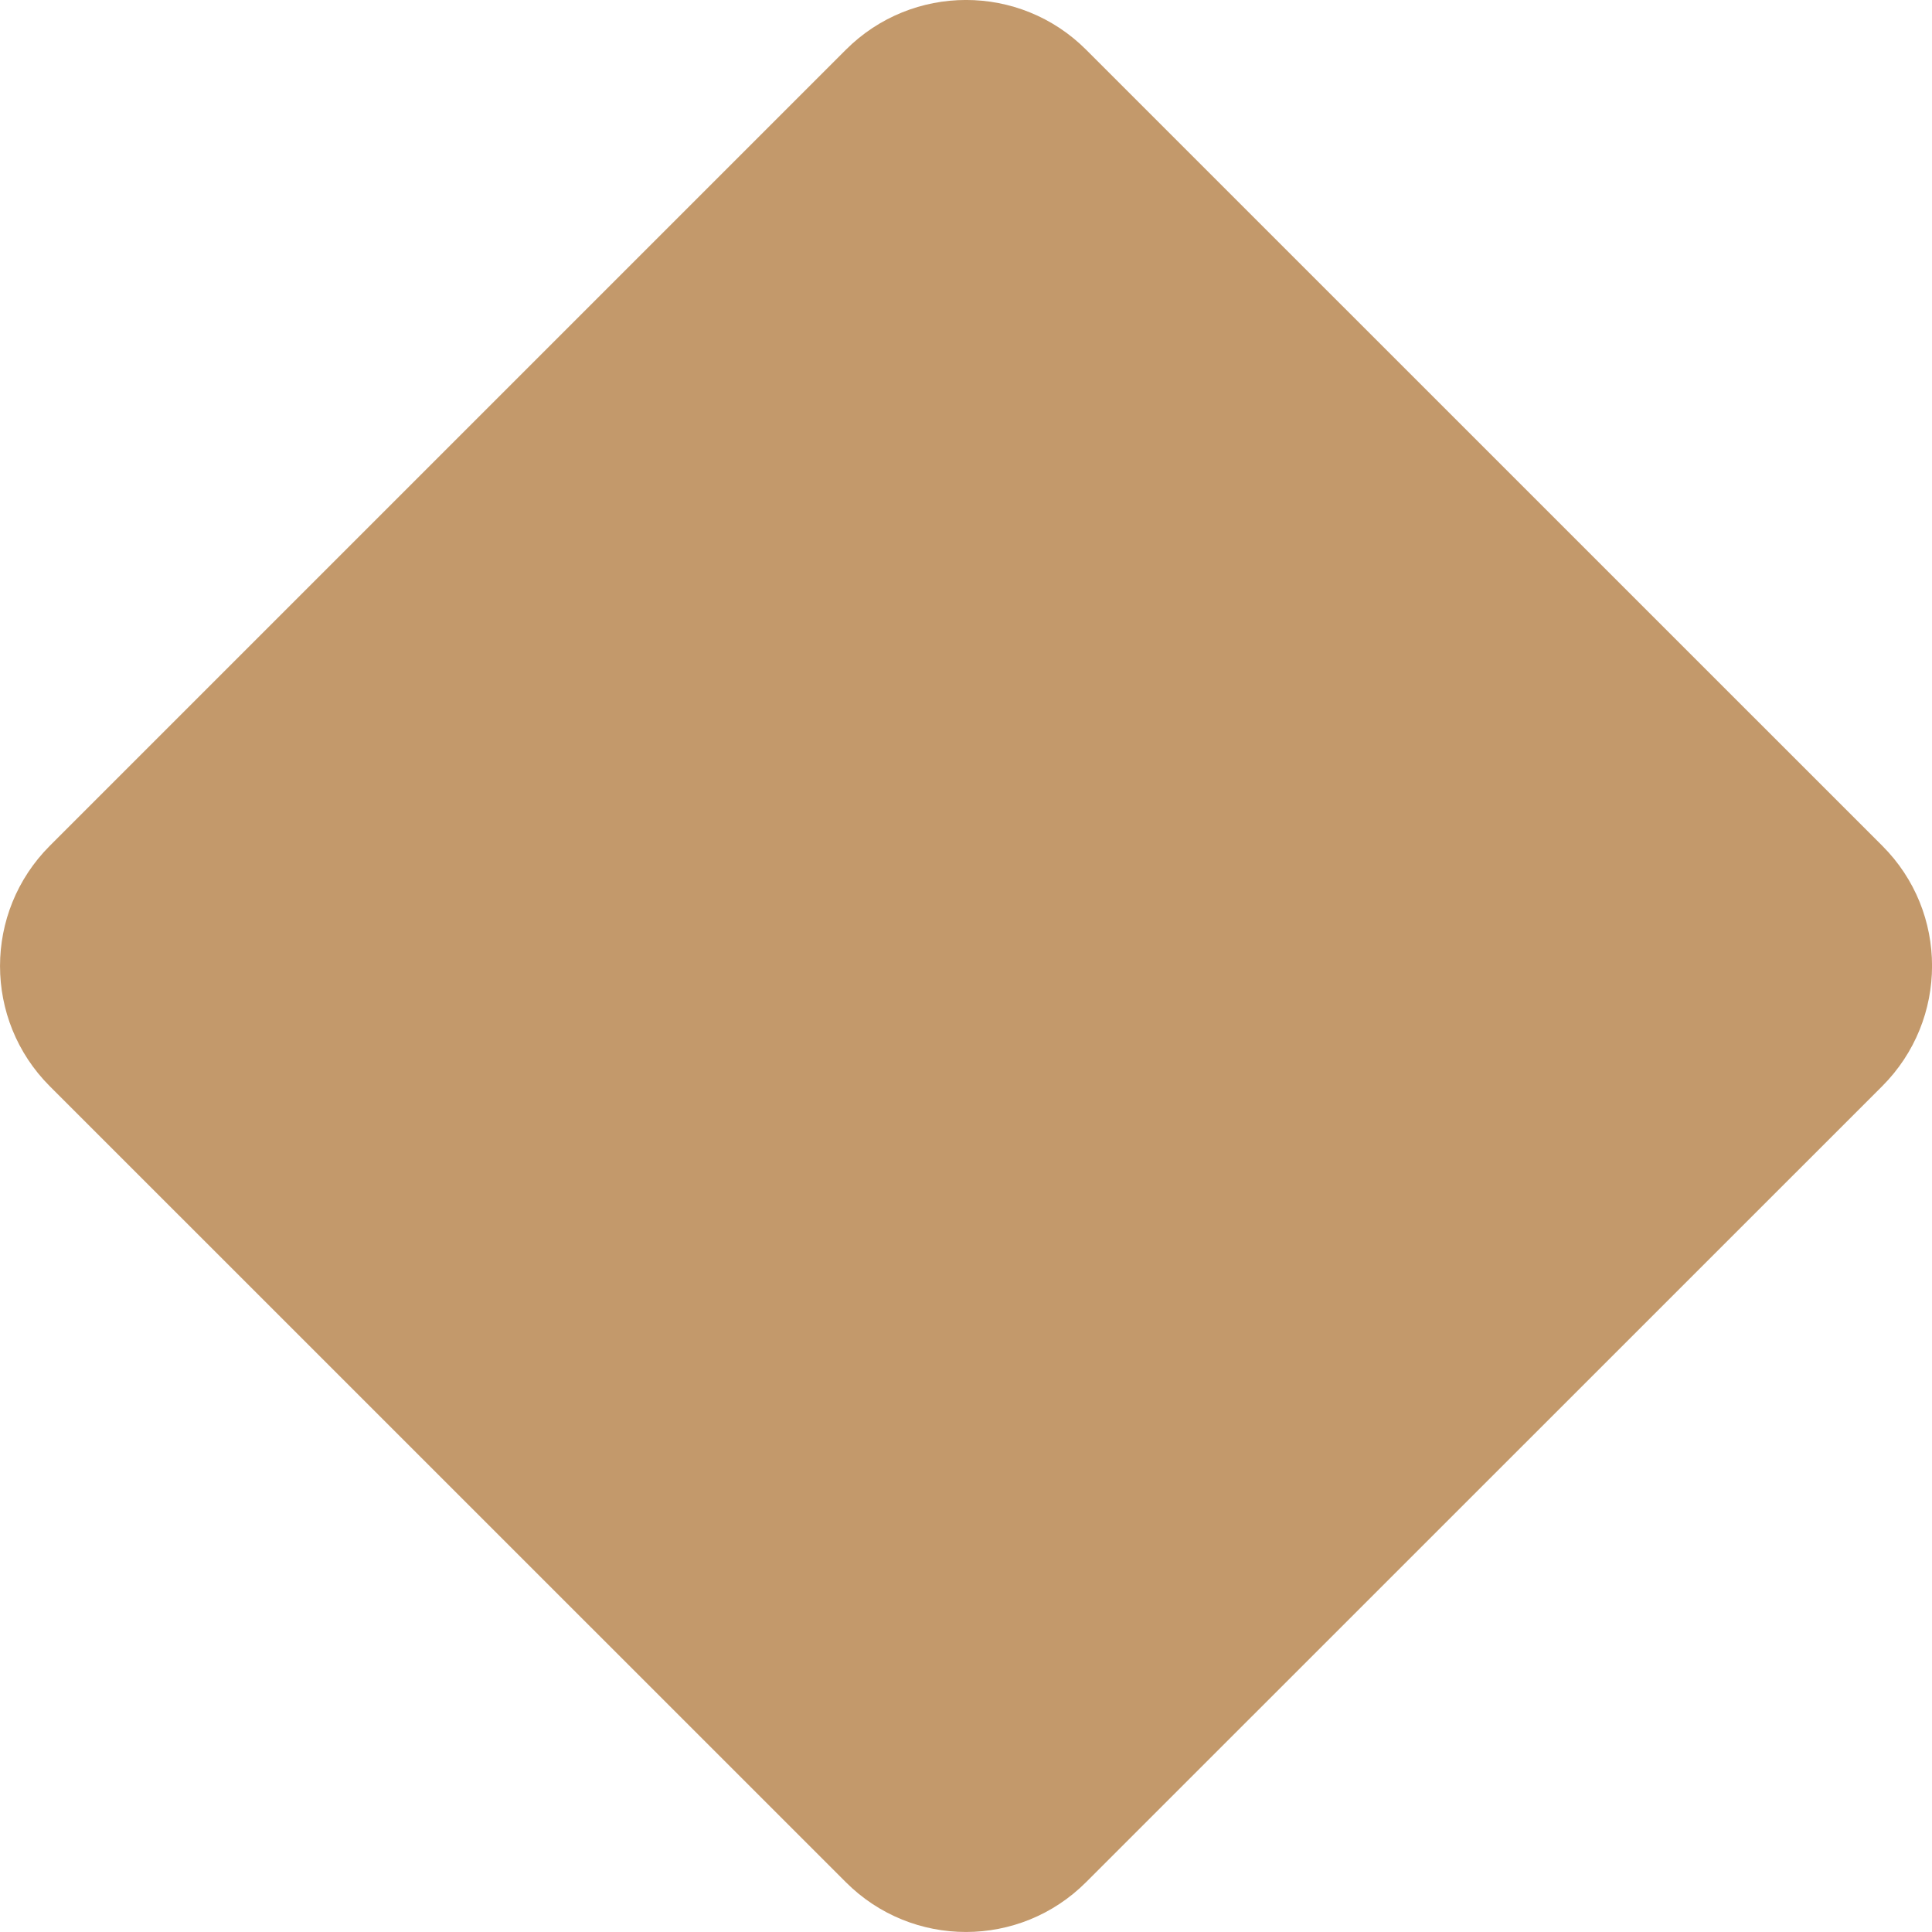 <?xml version="1.0" encoding="iso-8859-1"?>
<!-- Generator: Adobe Illustrator 16.0.0, SVG Export Plug-In . SVG Version: 6.00 Build 0)  -->
<!DOCTYPE svg PUBLIC "-//W3C//DTD SVG 1.1//EN" "http://www.w3.org/Graphics/SVG/1.1/DTD/svg11.dtd">
<svg version="1.1" id="Layer_1" xmlns="http://www.w3.org/2000/svg" xmlns:xlink="http://www.w3.org/1999/xlink" x="0px" y="0px"
	 width="38.381px" height="38.382px" viewBox="-109 133.223 38.381 38.382"
	 style="enable-background:new -109 133.223 38.381 38.382;" xml:space="preserve">
<g id="_x31_4FB_x5F_F_x5F_LG_x5F_02">
	<path style="fill:#C3996B;" d="M-92.196,134.211c1.317-1.317,3.455-1.319,4.773,0l15.817,15.815
		c1.319,1.317,1.316,3.455-0.001,4.774l-15.816,15.813c-1.318,1.32-3.455,1.321-4.773,0.002l-15.816-15.814
		c-1.317-1.319-1.317-3.456,0.002-4.776L-92.196,134.211z"/>
</g>
<g id="Layer_1_1_">
</g>
</svg>

